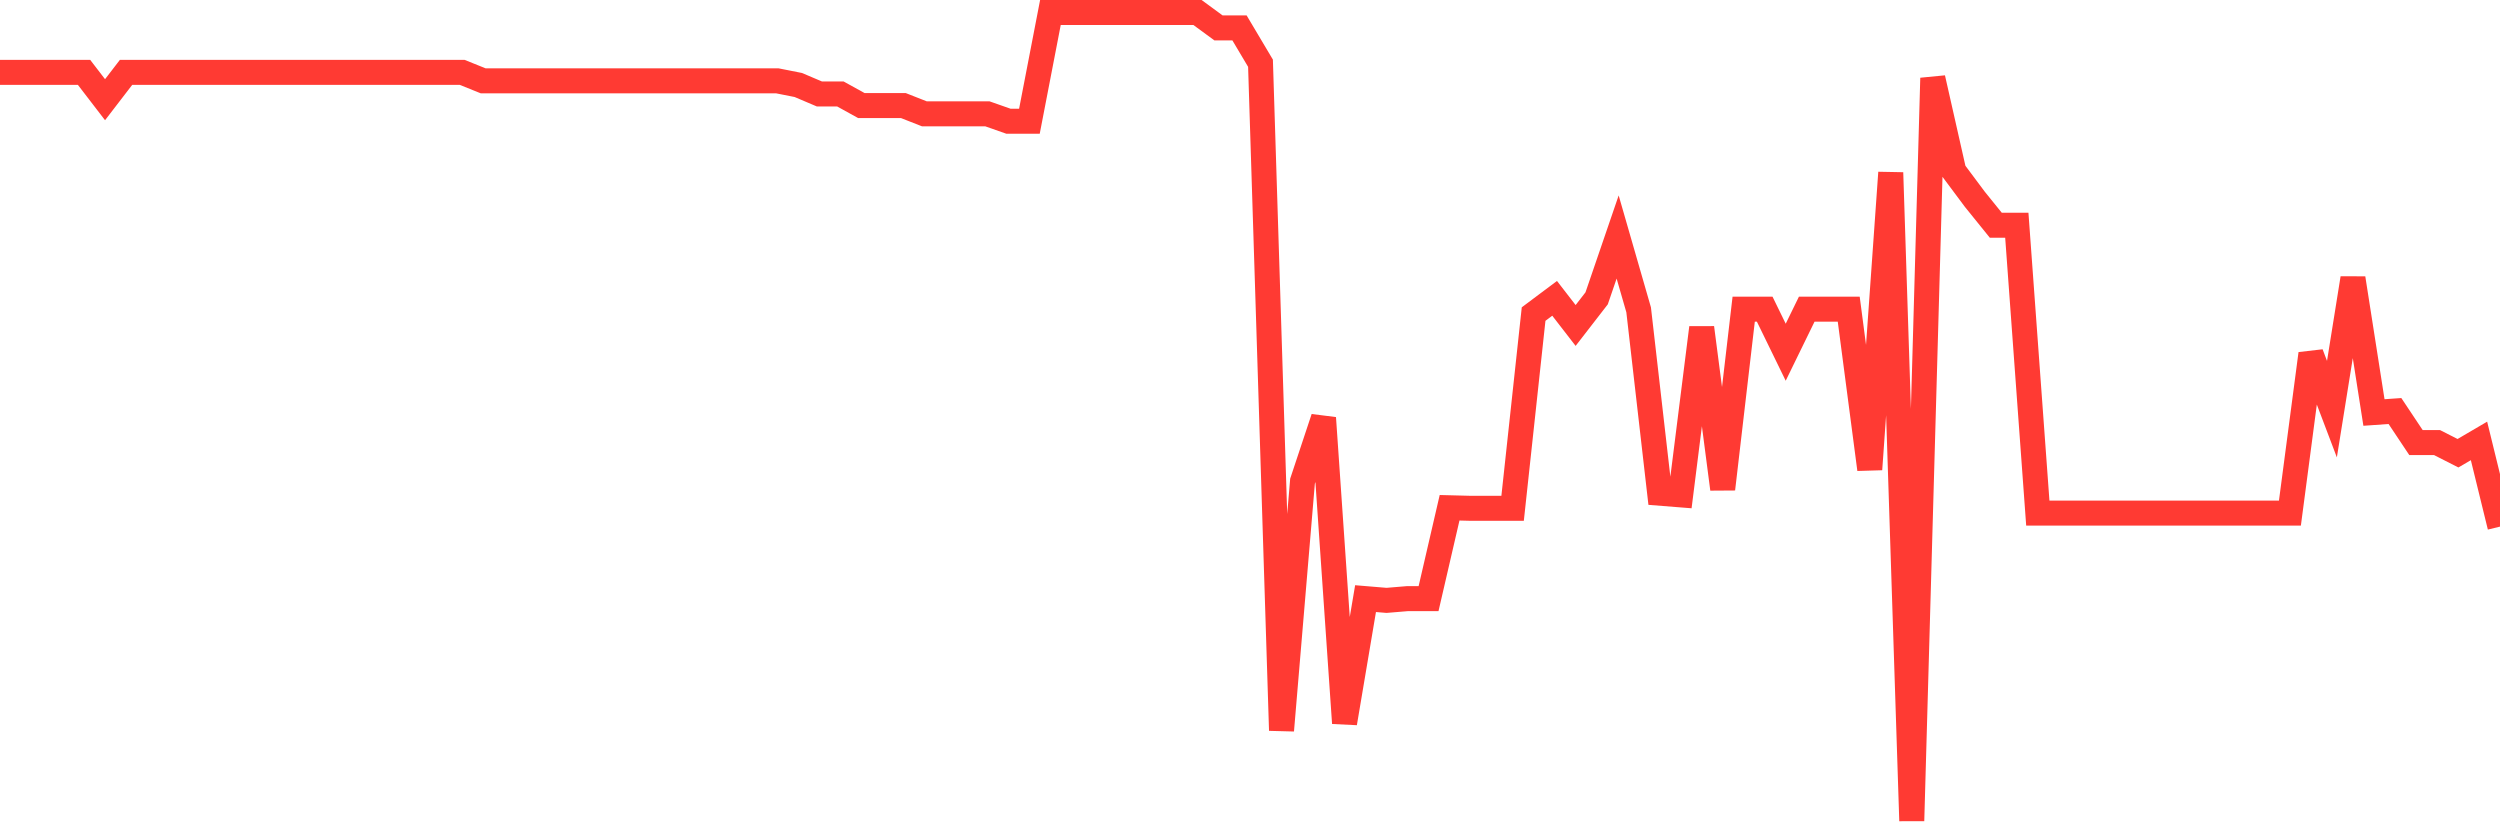 <svg
  xmlns="http://www.w3.org/2000/svg"
  xmlns:xlink="http://www.w3.org/1999/xlink"
  width="120"
  height="40"
  viewBox="0 0 120 40"
  preserveAspectRatio="none"
>
  <polyline
    points="0,3.474 1.008,3.474 2.017,3.474 3.025,3.474 4.034,3.474 5.042,4.786 6.05,3.474 7.059,3.474 8.067,3.474 9.076,3.474 10.084,3.474 11.092,3.474 12.101,3.474 13.109,3.474 14.118,3.474 15.126,3.474 16.134,3.474 17.143,3.474 18.151,3.474 19.16,3.474 20.168,3.474 21.176,3.474 22.185,3.474 23.193,3.88 24.202,3.88 25.21,3.88 26.218,3.88 27.227,3.88 28.235,3.88 29.244,3.88 30.252,3.88 31.261,3.88 32.269,3.88 33.277,3.88 34.286,3.88 35.294,3.88 36.303,3.88 37.311,3.88 38.319,4.08 39.328,4.509 40.336,4.509 41.345,5.067 42.353,5.067 43.361,5.067 44.37,5.464 45.378,5.464 46.387,5.464 47.395,5.464 48.403,5.818 49.412,5.818 50.42,0.6 51.429,0.6 52.437,0.6 53.445,0.6 54.454,0.6 55.462,0.6 56.471,0.6 57.479,0.6 58.487,1.339 59.496,1.339 60.504,3.035 61.513,35.062 62.521,23.096 63.529,20.061 64.538,34.71 65.546,28.734 66.555,28.818 67.563,28.734 68.571,28.734 69.58,24.373 70.588,24.399 71.597,24.399 72.605,24.399 73.613,15.075 74.622,14.32 75.63,15.623 76.639,14.32 77.647,11.376 78.655,14.872 79.664,23.674 80.672,23.754 81.681,15.73 82.689,23.474 83.697,14.84 84.706,14.84 85.714,16.907 86.723,14.84 87.731,14.84 88.739,14.84 89.748,22.529 90.756,8.286 91.765,39.4 92.773,3.748 93.782,8.212 94.79,9.563 95.798,10.811 96.807,10.811 97.815,24.628 98.824,24.628 99.832,24.628 100.84,24.628 101.849,24.628 102.857,24.628 103.866,24.628 104.874,24.628 105.882,24.628 106.891,24.628 107.899,24.628 108.908,24.628 109.916,24.628 110.924,16.978 111.933,19.639 112.941,13.356 113.95,19.8 114.958,19.729 115.966,21.242 116.975,21.242 117.983,21.755 118.992,21.164 120,25.277"
    fill="none"
    stroke="#ff3a33"
    stroke-width="1.2"
  >
  </polyline>
</svg>